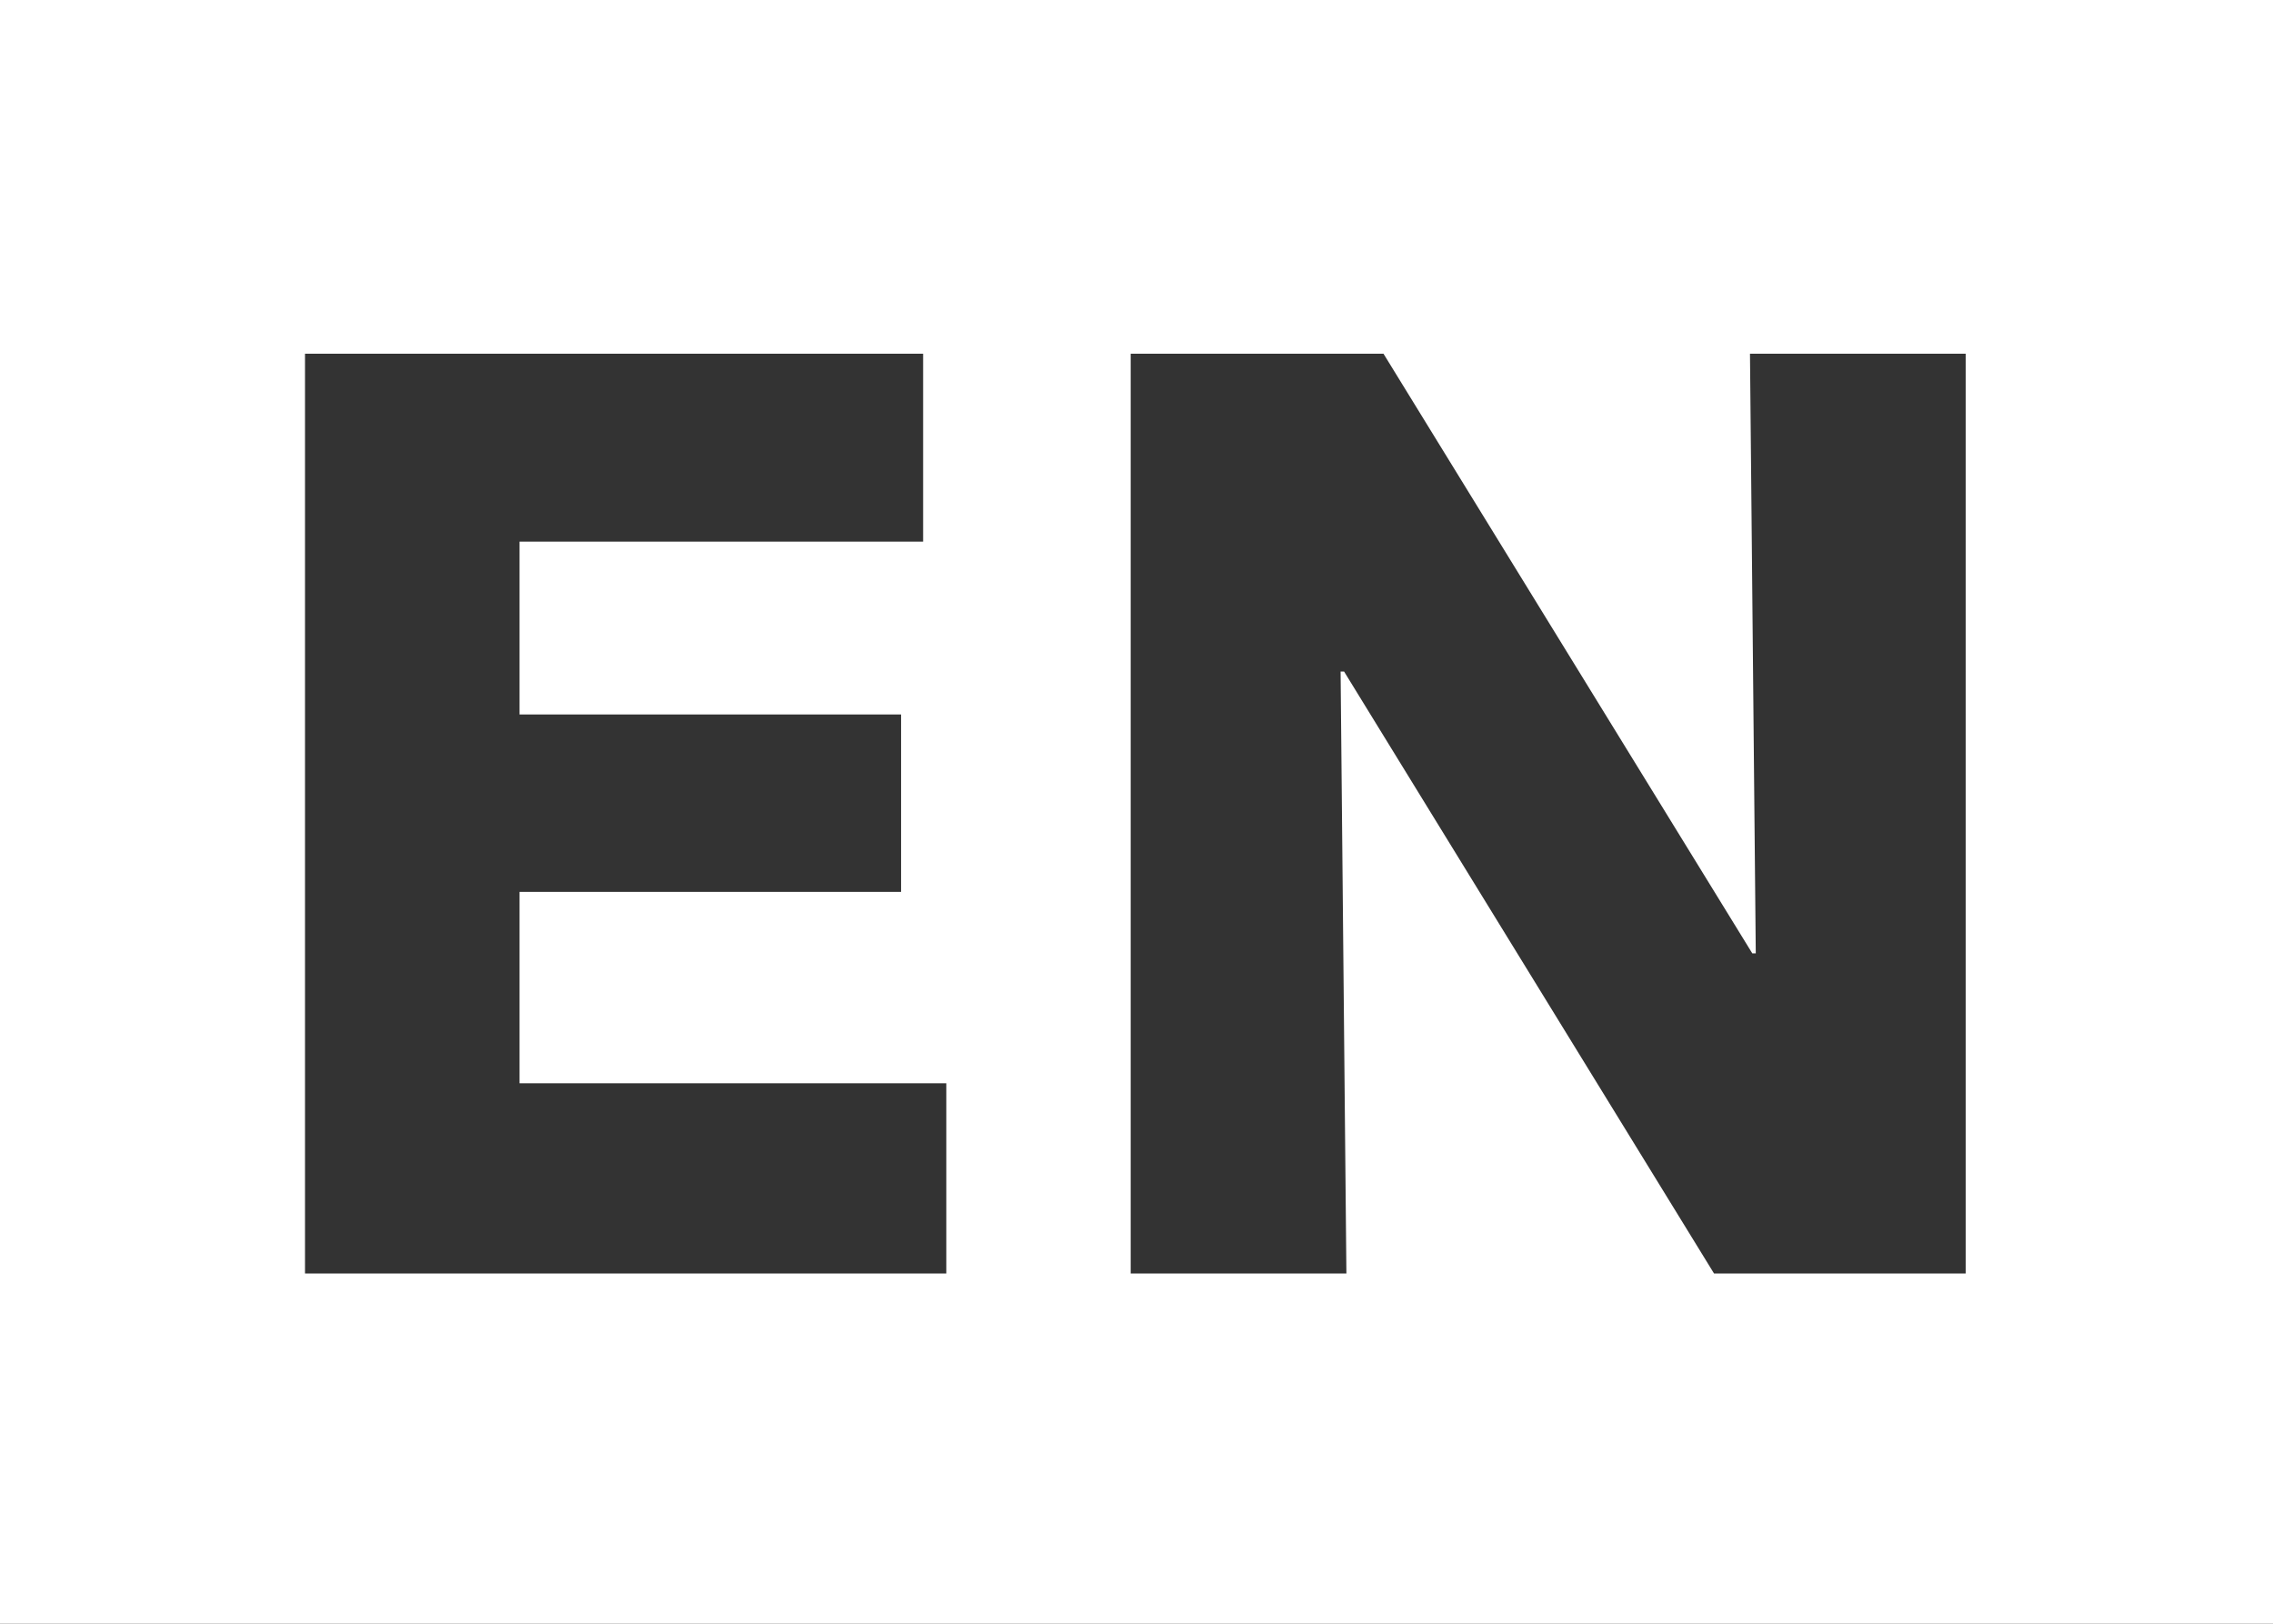 <?xml version="1.0" encoding="UTF-8"?><svg id="Layer_2" xmlns="http://www.w3.org/2000/svg" viewBox="0 0 19.6 14"><rect x="0" y="0" width="19.6" height="14" fill="#333333" stroke="none"/><defs><style>.cls-1{fill:#fff;}</style></defs><g id="Layer_1-2"><path class="cls-1" d="m19.6,14H0V0h19.6v14Zm-11.44-4.66h-3.68v-1.65h3.29v-1.53h-3.29v-1.49h3.48v-1.62H2.63v7.93h5.53v-1.64Zm8.79-6.29h-1.86l.05,5.17h-.03l-3.18-5.17h-2.18v7.93h1.86l-.05-5.19h.03l3.19,5.19h2.17V3.05Z"/></g></svg>